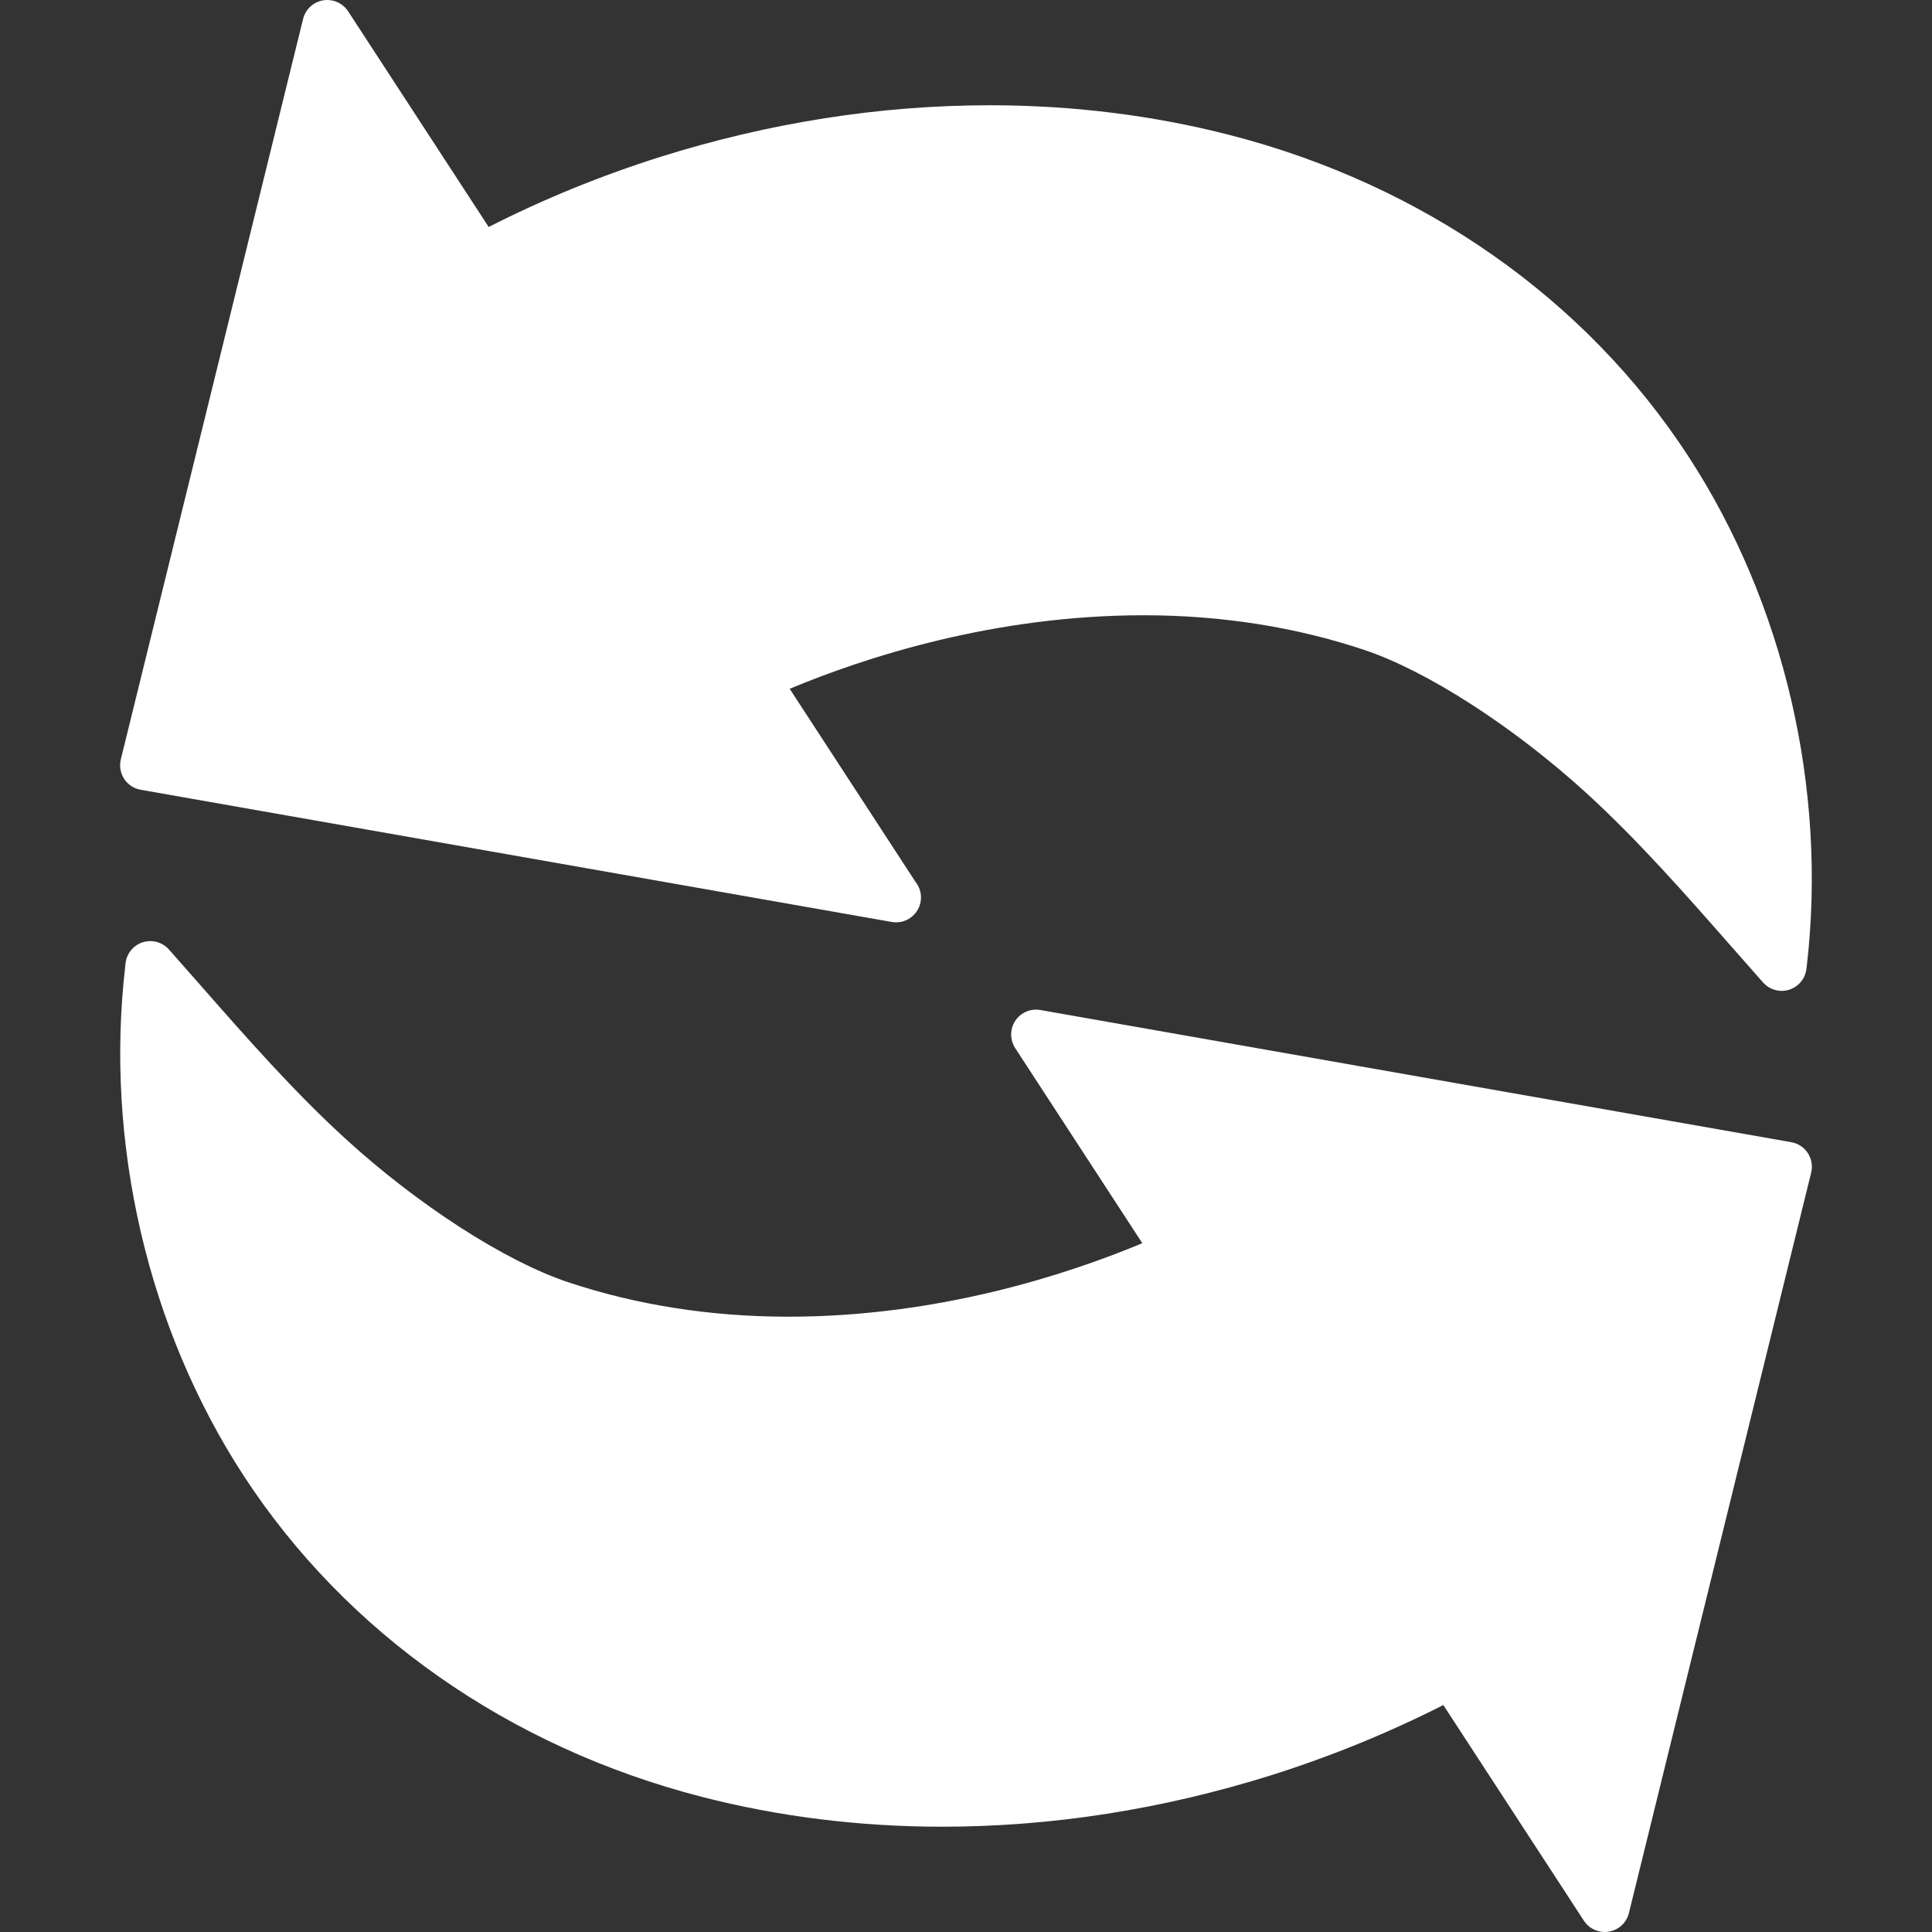 <?xml version="1.0" encoding="UTF-8"?> <svg xmlns="http://www.w3.org/2000/svg" width="50" height="50" viewBox="0 0 50 50" fill="none"><rect x="0" y="0" width="50" height="50" fill="#333333" stroke="none"/><g clip-path="url(#clip0_118_14)"><path d="M3.641 20.439L23.076 23.86C23.116 23.867 23.155 23.87 23.195 23.87C23.549 23.868 23.835 23.58 23.835 23.226C23.835 23.077 23.784 22.939 23.698 22.83L20.437 17.826C22.4 17.007 25.728 15.923 29.595 15.923C31.604 15.923 33.526 16.225 35.307 16.82C36.93 17.361 39.187 18.817 41.059 20.528C42.4 21.754 43.624 23.148 44.808 24.496C45.081 24.807 45.354 25.118 45.629 25.427C45.754 25.567 45.93 25.644 46.111 25.644C46.175 25.644 46.24 25.634 46.303 25.614C46.545 25.538 46.72 25.328 46.75 25.076L46.76 24.995C47.291 20.419 46.173 15.611 43.693 11.807C41.038 7.734 36.828 4.783 31.838 3.497C29.848 2.984 27.755 2.724 25.616 2.724C22.78 2.724 19.912 3.174 17.089 4.06C15.547 4.548 14.055 5.157 12.647 5.874L9.009 0.292C8.868 0.077 8.614 -0.033 8.361 0.009C8.108 0.052 7.905 0.241 7.844 0.49L3.127 19.652C3.085 19.825 3.116 20.008 3.213 20.157C3.31 20.306 3.465 20.409 3.641 20.439Z" fill="white"></path><path d="M46.787 29.843C46.69 29.693 46.535 29.591 46.359 29.56L26.924 26.139C26.671 26.095 26.416 26.204 26.275 26.418C26.134 26.632 26.133 26.91 26.273 27.125L29.563 32.174C27.6 32.993 24.272 34.076 20.405 34.076C18.396 34.076 16.474 33.775 14.693 33.18C13.07 32.638 10.812 31.182 8.941 29.471C7.6 28.245 6.376 26.851 5.192 25.503C4.919 25.193 4.646 24.882 4.371 24.572C4.202 24.383 3.938 24.309 3.695 24.386C3.453 24.462 3.279 24.674 3.25 24.926L3.241 25.005C2.709 29.582 3.827 34.388 6.307 38.193C8.962 42.266 13.172 45.217 18.162 46.502C20.152 47.015 22.246 47.275 24.384 47.275C24.385 47.275 24.385 47.275 24.385 47.275C27.221 47.275 30.089 46.826 32.911 45.939C34.453 45.451 35.945 44.842 37.353 44.126L40.991 49.708C41.111 49.892 41.315 50 41.531 50C41.566 50 41.602 49.997 41.639 49.991C41.891 49.948 42.095 49.759 42.156 49.51L46.873 30.348C46.915 30.175 46.884 29.992 46.787 29.843Z" fill="white"></path></g><defs><clipPath id="clip0_118_14"><rect width="50" height="50" fill="white"></rect></clipPath></defs></svg> 